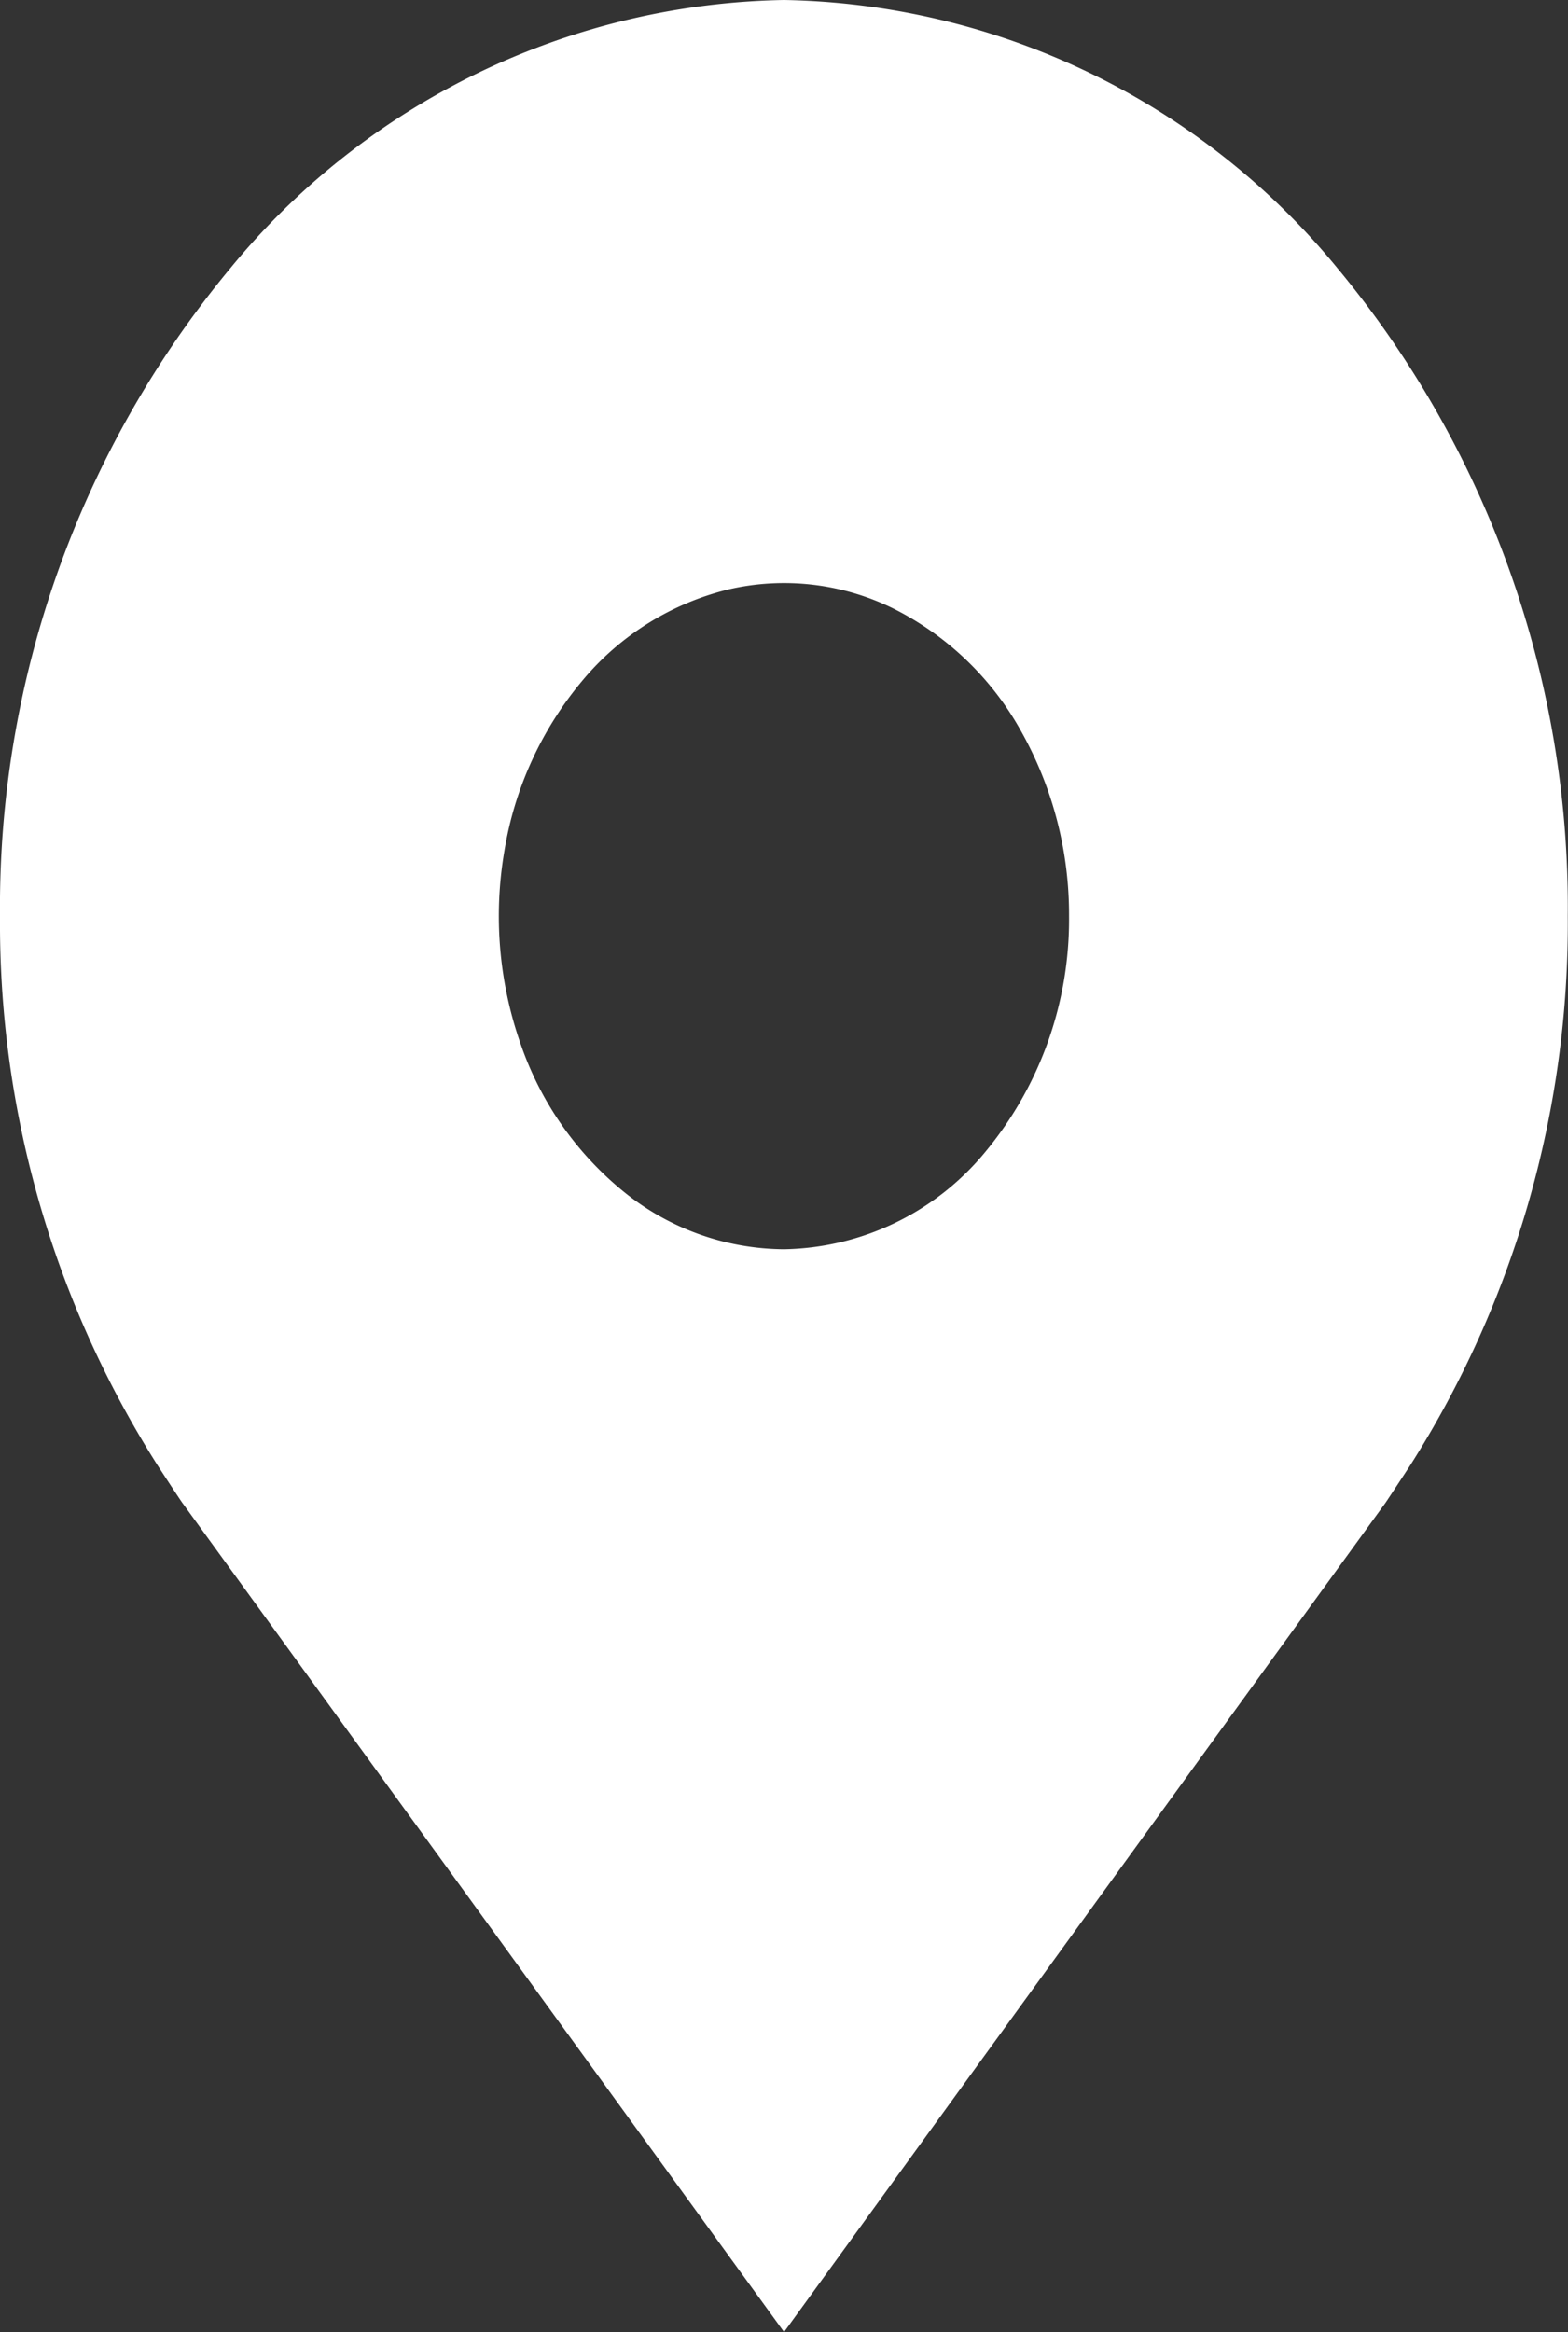 <svg xmlns="http://www.w3.org/2000/svg" width="15.125" height="22.488" viewBox="0 0 15.125 22.488">
  <rect x="0" y="0" width="15.125" height="22.488" fill="#333333" stroke="none"/>
  <path id="Location_icon" d="M7.562,0A7.066,7.066,0,0,0,2.218,2.591,9.651,9.651,0,0,0,0,8.835a9.745,9.745,0,0,0,1.523,5.3s.206.317.24.363l5.8,7.99,5.8-7.994c.03-.043.237-.359.237-.359v0a9.742,9.742,0,0,0,1.523-5.3,9.651,9.651,0,0,0-2.218-6.244A7.066,7.066,0,0,0,7.562,0Zm0,12.047a2.478,2.478,0,0,1-1.528-.541,3.157,3.157,0,0,1-1.013-1.442,3.717,3.717,0,0,1-.156-1.856,3.41,3.41,0,0,1,.753-1.645,2.654,2.654,0,0,1,1.408-.879,2.384,2.384,0,0,1,1.589.183A2.892,2.892,0,0,1,9.849,7.05a3.609,3.609,0,0,1,.463,1.785,3.51,3.51,0,0,1-.806,2.271A2.57,2.57,0,0,1,7.562,12.047Z" fill="#fff"/>
</svg>
